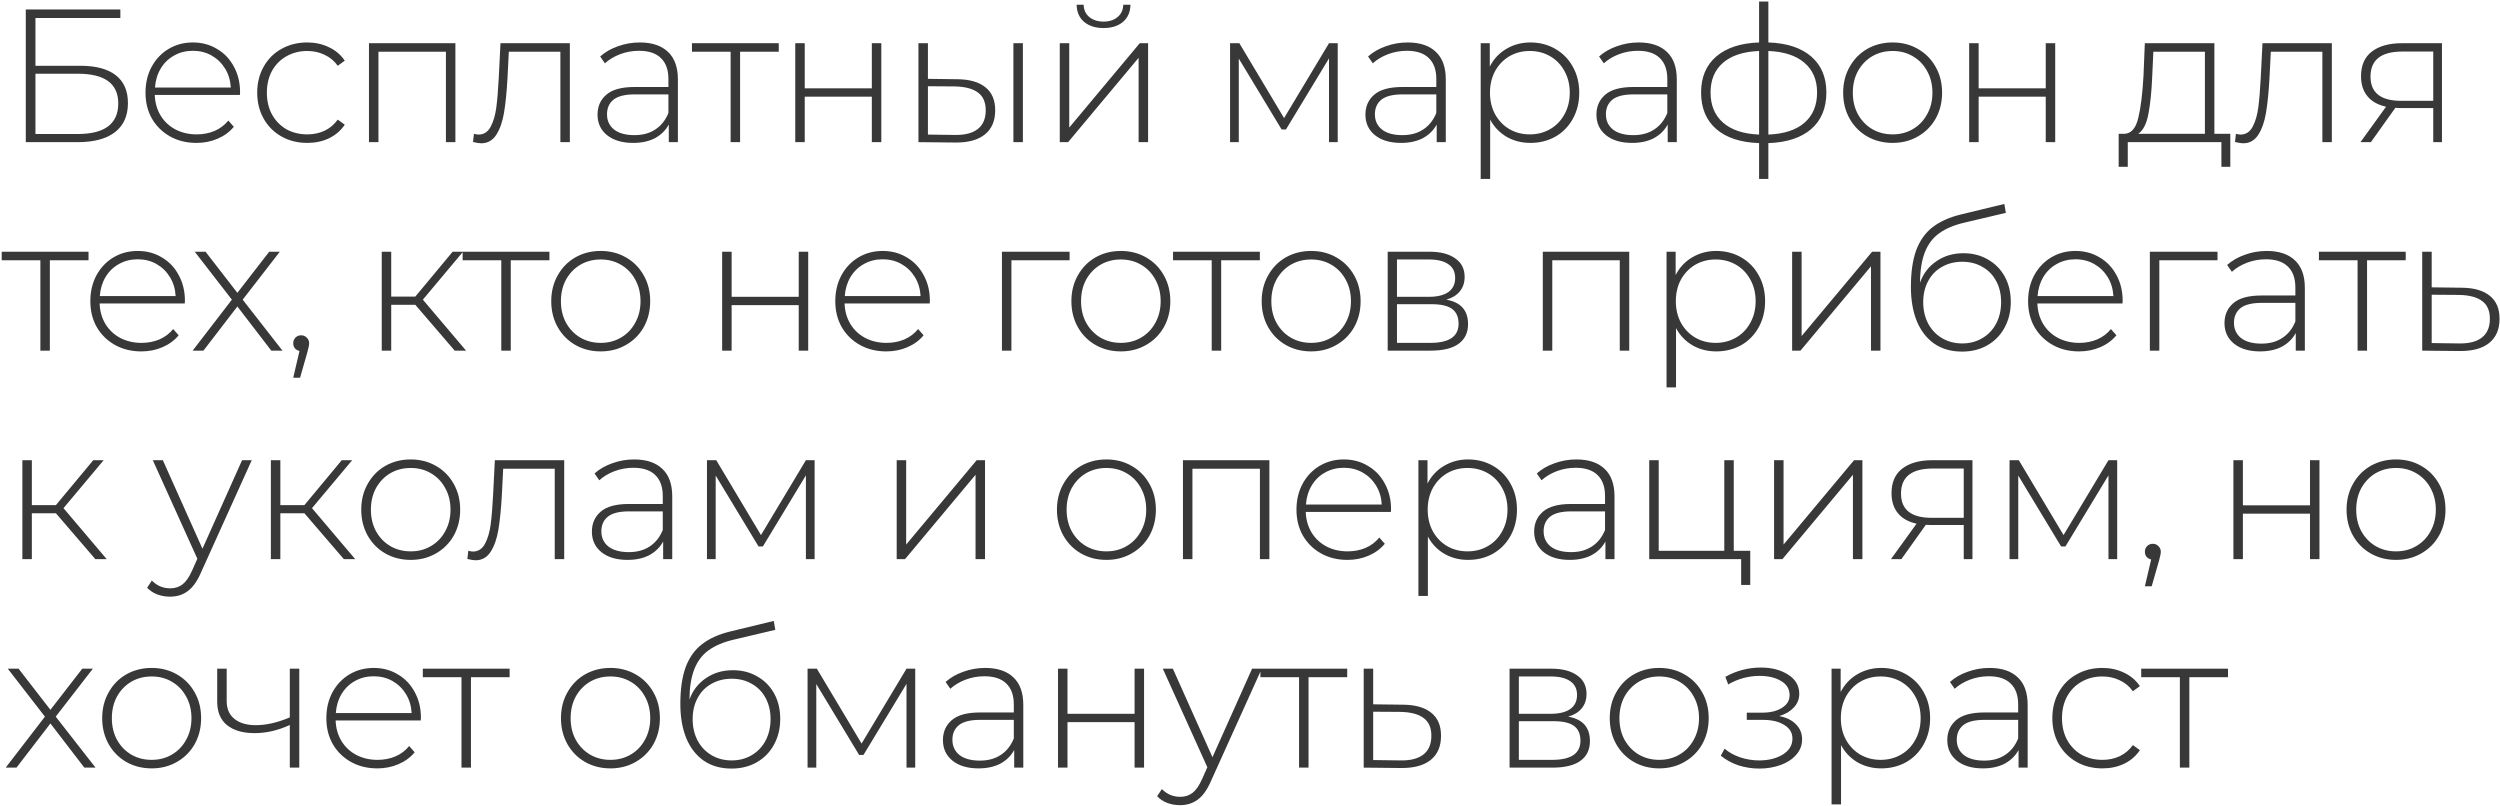 <?xml version="1.0" encoding="UTF-8"?> <svg xmlns="http://www.w3.org/2000/svg" width="1319" height="425" viewBox="0 0 1319 425" fill="none"> <path d="M13.6 5H63.5V9.5H18.7V34.7H42.4C50.6 34.7 56.833 36.367 61.1 39.7C65.367 43.033 67.5 47.933 67.5 54.4C67.5 61.067 65.233 66.167 60.7 69.7C56.167 73.233 49.6 75 41 75H13.6V5ZM41.1 70.7C48.1 70.7 53.4 69.367 57 66.7C60.6 63.967 62.4 59.933 62.4 54.6C62.4 44.133 55.3 38.9 41.1 38.9H18.7V70.7H41.1ZM126.566 50.1H81.666C81.799 54.167 82.832 57.8 84.766 61C86.699 64.133 89.299 66.567 92.566 68.3C95.899 70.033 99.632 70.9 103.766 70.9C107.166 70.9 110.299 70.3 113.166 69.1C116.099 67.833 118.532 66 120.466 63.6L123.366 66.9C121.099 69.633 118.232 71.733 114.766 73.2C111.366 74.667 107.666 75.4 103.666 75.4C98.466 75.4 93.832 74.267 89.766 72C85.699 69.733 82.499 66.6 80.166 62.6C77.899 58.6 76.766 54.033 76.766 48.9C76.766 43.833 77.832 39.3 79.966 35.3C82.166 31.233 85.166 28.067 88.966 25.8C92.766 23.533 97.032 22.4 101.766 22.4C106.499 22.4 110.732 23.533 114.466 25.8C118.266 28 121.232 31.1 123.366 35.1C125.566 39.1 126.666 43.633 126.666 48.7L126.566 50.1ZM101.766 26.8C98.099 26.8 94.799 27.633 91.866 29.3C88.932 30.9 86.566 33.2 84.766 36.2C83.032 39.133 82.032 42.467 81.766 46.2H121.766C121.566 42.467 120.566 39.133 118.766 36.2C116.966 33.267 114.599 30.967 111.666 29.3C108.732 27.633 105.432 26.8 101.766 26.8ZM162.103 75.4C157.036 75.4 152.503 74.267 148.503 72C144.503 69.733 141.37 66.6 139.103 62.6C136.836 58.533 135.703 53.967 135.703 48.9C135.703 43.767 136.836 39.2 139.103 35.2C141.37 31.133 144.503 28 148.503 25.8C152.503 23.533 157.036 22.4 162.103 22.4C166.303 22.4 170.103 23.233 173.503 24.9C176.97 26.5 179.77 28.867 181.903 32L178.203 34.7C176.336 32.1 174.003 30.167 171.203 28.9C168.47 27.567 165.436 26.9 162.103 26.9C158.036 26.9 154.37 27.833 151.103 29.7C147.903 31.5 145.37 34.067 143.503 37.4C141.703 40.733 140.803 44.567 140.803 48.9C140.803 53.233 141.703 57.067 143.503 60.4C145.37 63.733 147.903 66.333 151.103 68.2C154.37 70 158.036 70.9 162.103 70.9C165.436 70.9 168.47 70.267 171.203 69C174.003 67.667 176.336 65.7 178.203 63.1L181.903 65.8C179.77 68.933 176.97 71.333 173.503 73C170.103 74.6 166.303 75.4 162.103 75.4ZM240.267 22.8V75H235.267V27.3H199.667V75H194.667V22.8H240.267ZM300.655 22.8V75H295.655V27.3H268.455L267.755 41.2C267.355 48.4 266.755 54.433 265.955 59.3C265.155 64.167 263.788 68.1 261.855 71.1C259.921 74.1 257.255 75.6 253.855 75.6C252.855 75.6 251.421 75.367 249.555 74.9L250.055 70.6C251.121 70.867 251.921 71 252.455 71C255.255 71 257.388 69.633 258.855 66.9C260.321 64.167 261.321 60.767 261.855 56.7C262.388 52.633 262.821 47.333 263.155 40.8L264.055 22.8H300.655ZM337.557 22.4C344.024 22.4 348.99 24.067 352.457 27.4C355.924 30.667 357.657 35.5 357.657 41.9V75H352.857V65.7C351.19 68.767 348.757 71.167 345.557 72.9C342.357 74.567 338.524 75.4 334.057 75.4C328.257 75.4 323.657 74.033 320.257 71.3C316.924 68.567 315.257 64.967 315.257 60.5C315.257 56.167 316.79 52.667 319.857 50C322.99 47.267 327.957 45.9 334.757 45.9H352.657V41.7C352.657 36.833 351.324 33.133 348.657 30.6C346.057 28.067 342.224 26.8 337.157 26.8C333.69 26.8 330.357 27.4 327.157 28.6C324.024 29.8 321.357 31.4 319.157 33.4L316.657 29.8C319.257 27.467 322.39 25.667 326.057 24.4C329.724 23.067 333.557 22.4 337.557 22.4ZM334.757 71.3C339.09 71.3 342.757 70.3 345.757 68.3C348.824 66.3 351.124 63.4 352.657 59.6V49.8H334.857C329.724 49.8 325.99 50.733 323.657 52.6C321.39 54.467 320.257 57.033 320.257 60.3C320.257 63.7 321.524 66.4 324.057 68.4C326.59 70.333 330.157 71.3 334.757 71.3ZM410.872 27.3H390.472V75H385.472V27.3H365.072V22.8H410.872V27.3ZM419.577 22.8H424.577V46.6H459.977V22.8H464.977V75H459.977V51H424.577V75H419.577V22.8ZM505.17 41.8C511.636 41.867 516.57 43.3 519.97 46.1C523.37 48.833 525.07 52.867 525.07 58.2C525.07 63.733 523.27 67.967 519.67 70.9C516.07 73.833 510.87 75.267 504.07 75.2L484.57 75V22.8H489.57V41.6L505.17 41.8ZM534.67 22.8H539.67V75H534.67V22.8ZM503.87 71.2C509.203 71.267 513.236 70.2 515.97 68C518.703 65.8 520.07 62.533 520.07 58.2C520.07 54 518.736 50.9 516.07 48.9C513.403 46.833 509.336 45.733 503.87 45.6L489.57 45.5V71L503.87 71.2ZM559.132 22.8H564.132V67.3L601.332 22.8H605.732V75H600.732V30.5L563.532 75H559.132V22.8ZM582.232 14.8C578.032 14.8 574.632 13.733 572.032 11.6C569.432 9.4 568.099 6.367 568.032 2.5H571.732C571.799 5.233 572.799 7.4 574.732 9C576.732 10.6 579.232 11.4 582.232 11.4C585.232 11.4 587.699 10.6 589.632 9C591.565 7.4 592.565 5.233 592.632 2.5H596.432C596.365 6.367 595.032 9.4 592.432 11.6C589.832 13.733 586.432 14.8 582.232 14.8ZM705.78 22.8V75H701.18V30.8L678.48 68.3H676.18L653.58 30.9V75H648.98V22.8H653.88L677.48 62.3L701.18 22.8H705.78ZM742.698 22.4C749.164 22.4 754.131 24.067 757.598 27.4C761.064 30.667 762.798 35.5 762.798 41.9V75H757.998V65.7C756.331 68.767 753.898 71.167 750.698 72.9C747.498 74.567 743.664 75.4 739.198 75.4C733.398 75.4 728.798 74.033 725.398 71.3C722.064 68.567 720.398 64.967 720.398 60.5C720.398 56.167 721.931 52.667 724.998 50C728.131 47.267 733.098 45.9 739.898 45.9H757.798V41.7C757.798 36.833 756.464 33.133 753.798 30.6C751.198 28.067 747.364 26.8 742.298 26.8C738.831 26.8 735.498 27.4 732.298 28.6C729.164 29.8 726.498 31.4 724.298 33.4L721.798 29.8C724.398 27.467 727.531 25.667 731.198 24.4C734.864 23.067 738.698 22.4 742.698 22.4ZM739.898 71.3C744.231 71.3 747.898 70.3 750.898 68.3C753.964 66.3 756.264 63.4 757.798 59.6V49.8H739.998C734.864 49.8 731.131 50.733 728.798 52.6C726.531 54.467 725.398 57.033 725.398 60.3C725.398 63.7 726.664 66.4 729.198 68.4C731.731 70.333 735.298 71.3 739.898 71.3ZM807.413 22.4C812.279 22.4 816.679 23.533 820.613 25.8C824.546 28.067 827.613 31.2 829.813 35.2C832.079 39.2 833.213 43.767 833.213 48.9C833.213 54.033 832.079 58.633 829.813 62.7C827.613 66.7 824.546 69.833 820.613 72.1C816.679 74.3 812.279 75.4 807.413 75.4C802.813 75.4 798.646 74.333 794.913 72.2C791.179 70 788.279 66.967 786.213 63.1V94.4H781.213V22.8H786.013V35.1C788.079 31.1 790.979 28 794.713 25.8C798.513 23.533 802.746 22.4 807.413 22.4ZM807.113 70.9C811.113 70.9 814.713 69.967 817.913 68.1C821.113 66.233 823.613 63.633 825.412 60.3C827.279 56.967 828.213 53.167 828.213 48.9C828.213 44.633 827.279 40.833 825.412 37.5C823.613 34.167 821.113 31.567 817.913 29.7C814.713 27.833 811.113 26.9 807.113 26.9C803.113 26.9 799.513 27.833 796.313 29.7C793.179 31.567 790.679 34.167 788.813 37.5C787.013 40.833 786.113 44.633 786.113 48.9C786.113 53.167 787.013 56.967 788.813 60.3C790.679 63.633 793.179 66.233 796.313 68.1C799.513 69.967 803.113 70.9 807.113 70.9ZM864.577 22.4C871.043 22.4 876.01 24.067 879.477 27.4C882.943 30.667 884.677 35.5 884.677 41.9V75H879.877V65.7C878.21 68.767 875.777 71.167 872.577 72.9C869.377 74.567 865.543 75.4 861.077 75.4C855.277 75.4 850.677 74.033 847.277 71.3C843.943 68.567 842.277 64.967 842.277 60.5C842.277 56.167 843.81 52.667 846.877 50C850.01 47.267 854.977 45.9 861.777 45.9H879.677V41.7C879.677 36.833 878.343 33.133 875.677 30.6C873.077 28.067 869.243 26.8 864.177 26.8C860.71 26.8 857.377 27.4 854.177 28.6C851.043 29.8 848.377 31.4 846.177 33.4L843.677 29.8C846.277 27.467 849.41 25.667 853.077 24.4C856.743 23.067 860.577 22.4 864.577 22.4ZM861.777 71.3C866.11 71.3 869.777 70.3 872.777 68.3C875.843 66.3 878.143 63.4 879.677 59.6V49.8H861.877C856.743 49.8 853.01 50.733 850.677 52.6C848.41 54.467 847.277 57.033 847.277 60.3C847.277 63.7 848.543 66.4 851.077 68.4C853.61 70.333 857.177 71.3 861.777 71.3ZM963.591 48.8C963.591 57 960.925 63.433 955.591 68.1C950.258 72.7 942.725 75.167 932.991 75.5V94.4H928.091V75.5C918.358 75.167 910.825 72.7 905.491 68.1C900.158 63.433 897.491 57 897.491 48.8C897.491 40.733 900.158 34.4 905.491 29.8C910.891 25.2 918.425 22.733 928.091 22.4V0.8H932.991V22.4C942.725 22.733 950.258 25.2 955.591 29.8C960.925 34.4 963.591 40.733 963.591 48.8ZM902.491 48.8C902.491 55.533 904.691 60.833 909.091 64.7C913.491 68.567 919.825 70.667 928.091 71V26.9C919.825 27.233 913.491 29.3 909.091 33.1C904.691 36.9 902.491 42.133 902.491 48.8ZM932.991 71C941.258 70.667 947.591 68.6 951.991 64.8C956.458 60.933 958.691 55.6 958.691 48.8C958.691 42.133 956.458 36.9 951.991 33.1C947.591 29.3 941.258 27.233 932.991 26.9V71ZM998.549 75.4C993.616 75.4 989.149 74.267 985.149 72C981.216 69.733 978.116 66.6 975.849 62.6C973.583 58.533 972.449 53.967 972.449 48.9C972.449 43.833 973.583 39.3 975.849 35.3C978.116 31.233 981.216 28.067 985.149 25.8C989.149 23.533 993.616 22.4 998.549 22.4C1003.48 22.4 1007.92 23.533 1011.85 25.8C1015.85 28.067 1018.98 31.233 1021.25 35.3C1023.52 39.3 1024.65 43.833 1024.65 48.9C1024.65 53.967 1023.52 58.533 1021.25 62.6C1018.98 66.6 1015.85 69.733 1011.85 72C1007.92 74.267 1003.48 75.4 998.549 75.4ZM998.549 70.9C1002.55 70.9 1006.12 69.967 1009.25 68.1C1012.45 66.233 1014.95 63.633 1016.75 60.3C1018.62 56.967 1019.55 53.167 1019.55 48.9C1019.55 44.633 1018.62 40.833 1016.75 37.5C1014.95 34.167 1012.45 31.567 1009.25 29.7C1006.12 27.833 1002.55 26.9 998.549 26.9C994.549 26.9 990.949 27.833 987.749 29.7C984.616 31.567 982.116 34.167 980.249 37.5C978.449 40.833 977.549 44.633 977.549 48.9C977.549 53.167 978.449 56.967 980.249 60.3C982.116 63.633 984.616 66.233 987.749 68.1C990.949 69.967 994.549 70.9 998.549 70.9ZM1038.93 22.8H1043.93V46.6H1079.33V22.8H1084.33V75H1079.33V51H1043.93V75H1038.93V22.8ZM1176.71 70.6V88H1172.01V75H1122.61V88H1117.81V70.6H1120.91C1124.44 70.4 1126.84 67.667 1128.11 62.4C1129.44 57.067 1130.38 49.6 1130.91 40L1131.61 22.8H1168.31V70.6H1176.71ZM1135.51 40.3C1135.18 48.233 1134.51 54.833 1133.51 60.1C1132.51 65.367 1130.71 68.867 1128.11 70.6H1163.31V27.3H1136.11L1135.51 40.3ZM1230.28 22.8V75H1225.28V27.3H1198.08L1197.38 41.2C1196.98 48.4 1196.38 54.433 1195.58 59.3C1194.78 64.167 1193.41 68.1 1191.48 71.1C1189.54 74.1 1186.88 75.6 1183.48 75.6C1182.48 75.6 1181.04 75.367 1179.18 74.9L1179.68 70.6C1180.74 70.867 1181.54 71 1182.08 71C1184.88 71 1187.01 69.633 1188.48 66.9C1189.94 64.167 1190.94 60.767 1191.48 56.7C1192.01 52.633 1192.44 47.333 1192.78 40.8L1193.68 22.8H1230.28ZM1288.38 22.8V75H1283.78V57H1266.38C1265.18 57 1264.31 56.967 1263.78 56.9L1250.88 75H1245.38L1258.88 56.3C1254.61 55.367 1251.34 53.533 1249.08 50.8C1246.81 48.067 1245.68 44.533 1245.68 40.2C1245.68 34.467 1247.58 30.133 1251.38 27.2C1255.24 24.267 1260.51 22.8 1267.18 22.8H1288.38ZM1250.68 40.4C1250.68 48.933 1256.08 53.2 1266.88 53.2H1283.78V27.2H1267.48C1256.28 27.2 1250.68 31.6 1250.68 40.4ZM46.7 137.3H26.3V185H21.3V137.3H0.9V132.8H46.7V137.3ZM97.464 160.1H52.564C52.697 164.167 53.731 167.8 55.664 171C57.597 174.133 60.197 176.567 63.464 178.3C66.797 180.033 70.531 180.9 74.664 180.9C78.064 180.9 81.197 180.3 84.064 179.1C86.997 177.833 89.431 176 91.364 173.6L94.264 176.9C91.997 179.633 89.131 181.733 85.664 183.2C82.264 184.667 78.564 185.4 74.564 185.4C69.364 185.4 64.731 184.267 60.664 182C56.597 179.733 53.397 176.6 51.064 172.6C48.797 168.6 47.664 164.033 47.664 158.9C47.664 153.833 48.731 149.3 50.864 145.3C53.064 141.233 56.064 138.067 59.864 135.8C63.664 133.533 67.931 132.4 72.664 132.4C77.397 132.4 81.631 133.533 85.364 135.8C89.164 138 92.131 141.1 94.264 145.1C96.464 149.1 97.564 153.633 97.564 158.7L97.464 160.1ZM72.664 136.8C68.997 136.8 65.697 137.633 62.764 139.3C59.831 140.9 57.464 143.2 55.664 146.2C53.931 149.133 52.931 152.467 52.664 156.2H92.664C92.464 152.467 91.464 149.133 89.664 146.2C87.864 143.267 85.497 140.967 82.564 139.3C79.631 137.633 76.331 136.8 72.664 136.8ZM143.137 185L125.237 161.7L107.337 185H101.637L122.337 158.1L102.737 132.8H108.437L125.237 154.5L142.037 132.8H147.637L128.037 158.1L149.037 185H143.137ZM158.906 176.9C160.106 176.9 161.106 177.333 161.906 178.2C162.706 179 163.106 179.967 163.106 181.1C163.106 181.767 163.006 182.467 162.806 183.2C162.673 183.933 162.473 184.767 162.206 185.7L158.306 199.3H154.706L158.006 185.2C157.006 184.933 156.206 184.467 155.606 183.8C155.006 183.067 154.706 182.167 154.706 181.1C154.706 179.9 155.106 178.9 155.906 178.1C156.706 177.3 157.706 176.9 158.906 176.9ZM219.109 160.8H206.409V185H201.409V132.8H206.409V156.5H219.109L238.809 132.8H244.309L223.109 158.1L245.909 185H239.909L219.109 160.8ZM289.876 137.3H269.476V185H264.476V137.3H244.076V132.8H289.876V137.3ZM316.94 185.4C312.007 185.4 307.54 184.267 303.54 182C299.607 179.733 296.507 176.6 294.24 172.6C291.973 168.533 290.84 163.967 290.84 158.9C290.84 153.833 291.973 149.3 294.24 145.3C296.507 141.233 299.607 138.067 303.54 135.8C307.54 133.533 312.007 132.4 316.94 132.4C321.873 132.4 326.307 133.533 330.24 135.8C334.24 138.067 337.373 141.233 339.64 145.3C341.907 149.3 343.04 153.833 343.04 158.9C343.04 163.967 341.907 168.533 339.64 172.6C337.373 176.6 334.24 179.733 330.24 182C326.307 184.267 321.873 185.4 316.94 185.4ZM316.94 180.9C320.94 180.9 324.507 179.967 327.64 178.1C330.84 176.233 333.34 173.633 335.14 170.3C337.007 166.967 337.94 163.167 337.94 158.9C337.94 154.633 337.007 150.833 335.14 147.5C333.34 144.167 330.84 141.567 327.64 139.7C324.507 137.833 320.94 136.9 316.94 136.9C312.94 136.9 309.34 137.833 306.14 139.7C303.007 141.567 300.507 144.167 298.64 147.5C296.84 150.833 295.94 154.633 295.94 158.9C295.94 163.167 296.84 166.967 298.64 170.3C300.507 173.633 303.007 176.233 306.14 178.1C309.34 179.967 312.94 180.9 316.94 180.9ZM381.007 132.8H386.007V156.6H421.407V132.8H426.407V185H421.407V161H386.007V185H381.007V132.8ZM490.499 160.1H445.599C445.733 164.167 446.766 167.8 448.699 171C450.633 174.133 453.233 176.567 456.499 178.3C459.833 180.033 463.566 180.9 467.699 180.9C471.099 180.9 474.233 180.3 477.099 179.1C480.033 177.833 482.466 176 484.399 173.6L487.299 176.9C485.033 179.633 482.166 181.733 478.699 183.2C475.299 184.667 471.599 185.4 467.599 185.4C462.399 185.4 457.766 184.267 453.699 182C449.633 179.733 446.433 176.6 444.099 172.6C441.833 168.6 440.699 164.033 440.699 158.9C440.699 153.833 441.766 149.3 443.899 145.3C446.099 141.233 449.099 138.067 452.899 135.8C456.699 133.533 460.966 132.4 465.699 132.4C470.433 132.4 474.666 133.533 478.399 135.8C482.199 138 485.166 141.1 487.299 145.1C489.499 149.1 490.599 153.633 490.599 158.7L490.499 160.1ZM465.699 136.8C462.033 136.8 458.733 137.633 455.799 139.3C452.866 140.9 450.499 143.2 448.699 146.2C446.966 149.133 445.966 152.467 445.699 156.2H485.699C485.499 152.467 484.499 149.133 482.699 146.2C480.899 143.267 478.533 140.967 475.599 139.3C472.666 137.633 469.366 136.8 465.699 136.8ZM564.32 137.3H533.62V185H528.62V132.8H564.32V137.3ZM591.366 185.4C586.432 185.4 581.966 184.267 577.966 182C574.032 179.733 570.932 176.6 568.666 172.6C566.399 168.533 565.266 163.967 565.266 158.9C565.266 153.833 566.399 149.3 568.666 145.3C570.932 141.233 574.032 138.067 577.966 135.8C581.966 133.533 586.432 132.4 591.366 132.4C596.299 132.4 600.732 133.533 604.666 135.8C608.666 138.067 611.799 141.233 614.066 145.3C616.332 149.3 617.466 153.833 617.466 158.9C617.466 163.967 616.332 168.533 614.066 172.6C611.799 176.6 608.666 179.733 604.666 182C600.732 184.267 596.299 185.4 591.366 185.4ZM591.366 180.9C595.366 180.9 598.932 179.967 602.066 178.1C605.266 176.233 607.766 173.633 609.566 170.3C611.432 166.967 612.366 163.167 612.366 158.9C612.366 154.633 611.432 150.833 609.566 147.5C607.766 144.167 605.266 141.567 602.066 139.7C598.932 137.833 595.366 136.9 591.366 136.9C587.366 136.9 583.766 137.833 580.566 139.7C577.432 141.567 574.932 144.167 573.066 147.5C571.266 150.833 570.366 154.633 570.366 158.9C570.366 163.167 571.266 166.967 573.066 170.3C574.932 173.633 577.432 176.233 580.566 178.1C583.766 179.967 587.366 180.9 591.366 180.9ZM664.696 137.3H644.296V185H639.296V137.3H618.896V132.8H664.696V137.3ZM691.76 185.4C686.827 185.4 682.36 184.267 678.36 182C674.427 179.733 671.327 176.6 669.06 172.6C666.793 168.533 665.66 163.967 665.66 158.9C665.66 153.833 666.793 149.3 669.06 145.3C671.327 141.233 674.427 138.067 678.36 135.8C682.36 133.533 686.827 132.4 691.76 132.4C696.693 132.4 701.127 133.533 705.06 135.8C709.06 138.067 712.193 141.233 714.46 145.3C716.727 149.3 717.86 153.833 717.86 158.9C717.86 163.967 716.727 168.533 714.46 172.6C712.193 176.6 709.06 179.733 705.06 182C701.127 184.267 696.693 185.4 691.76 185.4ZM691.76 180.9C695.76 180.9 699.327 179.967 702.46 178.1C705.66 176.233 708.16 173.633 709.96 170.3C711.827 166.967 712.76 163.167 712.76 158.9C712.76 154.633 711.827 150.833 709.96 147.5C708.16 144.167 705.66 141.567 702.46 139.7C699.327 137.833 695.76 136.9 691.76 136.9C687.76 136.9 684.16 137.833 680.96 139.7C677.827 141.567 675.327 144.167 673.46 147.5C671.66 150.833 670.76 154.633 670.76 158.9C670.76 163.167 671.66 166.967 673.46 170.3C675.327 173.633 677.827 176.233 680.96 178.1C684.16 179.967 687.76 180.9 691.76 180.9ZM763.044 158.1C770.71 159.433 774.544 163.733 774.544 171C774.544 175.533 772.877 179 769.544 181.4C766.277 183.8 761.344 185 754.744 185H732.144V132.8H754.144C759.944 132.8 764.477 133.967 767.744 136.3C771.077 138.567 772.744 141.833 772.744 146.1C772.744 149.167 771.877 151.733 770.144 153.8C768.477 155.8 766.11 157.233 763.044 158.1ZM737.044 156.6H753.844C758.31 156.6 761.744 155.767 764.144 154.1C766.544 152.367 767.744 149.9 767.744 146.7C767.744 143.433 766.544 141 764.144 139.4C761.81 137.733 758.377 136.9 753.844 136.9H737.044V156.6ZM754.644 180.9C764.577 180.9 769.544 177.533 769.544 170.8C769.544 167.267 768.41 164.667 766.144 163C763.877 161.333 760.31 160.5 755.444 160.5H737.044V180.9H754.644ZM859.584 132.8V185H854.584V137.3H818.984V185H813.984V132.8H859.584ZM905.471 132.4C910.338 132.4 914.738 133.533 918.671 135.8C922.604 138.067 925.671 141.2 927.871 145.2C930.138 149.2 931.271 153.767 931.271 158.9C931.271 164.033 930.138 168.633 927.871 172.7C925.671 176.7 922.604 179.833 918.671 182.1C914.738 184.3 910.338 185.4 905.471 185.4C900.871 185.4 896.704 184.333 892.971 182.2C889.238 180 886.338 176.967 884.271 173.1V204.4H879.271V132.8H884.071V145.1C886.138 141.1 889.038 138 892.771 135.8C896.571 133.533 900.804 132.4 905.471 132.4ZM905.171 180.9C909.171 180.9 912.771 179.967 915.971 178.1C919.171 176.233 921.671 173.633 923.471 170.3C925.338 166.967 926.271 163.167 926.271 158.9C926.271 154.633 925.338 150.833 923.471 147.5C921.671 144.167 919.171 141.567 915.971 139.7C912.771 137.833 909.171 136.9 905.171 136.9C901.171 136.9 897.571 137.833 894.371 139.7C891.238 141.567 888.738 144.167 886.871 147.5C885.071 150.833 884.171 154.633 884.171 158.9C884.171 163.167 885.071 166.967 886.871 170.3C888.738 173.633 891.238 176.233 894.371 178.1C897.571 179.967 901.171 180.9 905.171 180.9ZM945.53 132.8H950.53V177.3L987.73 132.8H992.13V185H987.13V140.5L949.93 185H945.53V132.8ZM1035.89 133.6C1040.76 133.6 1045.06 134.7 1048.79 136.9C1052.59 139.033 1055.56 142.033 1057.69 145.9C1059.83 149.767 1060.89 154.233 1060.89 159.3C1060.89 164.367 1059.79 168.9 1057.59 172.9C1055.46 176.833 1052.43 179.933 1048.49 182.2C1044.63 184.4 1040.19 185.5 1035.19 185.5C1029.46 185.5 1024.56 184.1 1020.49 181.3C1016.49 178.5 1013.43 174.533 1011.29 169.4C1009.23 164.267 1008.19 158.267 1008.19 151.4C1008.19 143.6 1009.13 137.133 1010.99 132C1012.93 126.867 1015.79 122.833 1019.59 119.9C1023.46 116.9 1028.39 114.667 1034.39 113.2L1057.49 107.6L1058.29 112.3L1036.29 117.5C1030.89 118.767 1026.49 120.633 1023.09 123.1C1019.76 125.5 1017.26 128.8 1015.59 133C1013.93 137.2 1013.06 142.567 1012.99 149.1C1014.73 144.3 1017.63 140.533 1021.69 137.8C1025.76 135 1030.49 133.6 1035.89 133.6ZM1035.29 181.2C1039.23 181.2 1042.76 180.267 1045.89 178.4C1049.03 176.533 1051.46 173.967 1053.19 170.7C1054.93 167.367 1055.79 163.6 1055.79 159.4C1055.79 155.2 1054.93 151.5 1053.19 148.3C1051.46 145.033 1049.03 142.533 1045.89 140.8C1042.83 139 1039.29 138.1 1035.29 138.1C1031.29 138.1 1027.73 139 1024.59 140.8C1021.46 142.533 1019.03 145.033 1017.29 148.3C1015.56 151.5 1014.69 155.2 1014.69 159.4C1014.69 163.6 1015.56 167.367 1017.29 170.7C1019.03 173.967 1021.46 176.533 1024.59 178.4C1027.73 180.267 1031.29 181.2 1035.29 181.2ZM1119.82 160.1H1074.92C1075.05 164.167 1076.09 167.8 1078.02 171C1079.95 174.133 1082.55 176.567 1085.82 178.3C1089.15 180.033 1092.89 180.9 1097.02 180.9C1100.42 180.9 1103.55 180.3 1106.42 179.1C1109.35 177.833 1111.79 176 1113.72 173.6L1116.62 176.9C1114.35 179.633 1111.49 181.733 1108.02 183.2C1104.62 184.667 1100.92 185.4 1096.92 185.4C1091.72 185.4 1087.09 184.267 1083.02 182C1078.95 179.733 1075.75 176.6 1073.42 172.6C1071.15 168.6 1070.02 164.033 1070.02 158.9C1070.02 153.833 1071.09 149.3 1073.22 145.3C1075.42 141.233 1078.42 138.067 1082.22 135.8C1086.02 133.533 1090.29 132.4 1095.02 132.4C1099.75 132.4 1103.99 133.533 1107.72 135.8C1111.52 138 1114.49 141.1 1116.62 145.1C1118.82 149.1 1119.92 153.633 1119.92 158.7L1119.82 160.1ZM1095.02 136.8C1091.35 136.8 1088.05 137.633 1085.12 139.3C1082.19 140.9 1079.82 143.2 1078.02 146.2C1076.29 149.133 1075.29 152.467 1075.02 156.2H1115.02C1114.82 152.467 1113.82 149.133 1112.02 146.2C1110.22 143.267 1107.85 140.967 1104.92 139.3C1101.99 137.633 1098.69 136.8 1095.02 136.8ZM1169.96 137.3H1139.26V185H1134.26V132.8H1169.96V137.3ZM1195.94 132.4C1202.41 132.4 1207.38 134.067 1210.84 137.4C1214.31 140.667 1216.04 145.5 1216.04 151.9V185H1211.24V175.7C1209.58 178.767 1207.14 181.167 1203.94 182.9C1200.74 184.567 1196.91 185.4 1192.44 185.4C1186.64 185.4 1182.04 184.033 1178.64 181.3C1175.31 178.567 1173.64 174.967 1173.64 170.5C1173.64 166.167 1175.18 162.667 1178.24 160C1181.38 157.267 1186.34 155.9 1193.14 155.9H1211.04V151.7C1211.04 146.833 1209.71 143.133 1207.04 140.6C1204.44 138.067 1200.61 136.8 1195.54 136.8C1192.08 136.8 1188.74 137.4 1185.54 138.6C1182.41 139.8 1179.74 141.4 1177.54 143.4L1175.04 139.8C1177.64 137.467 1180.78 135.667 1184.44 134.4C1188.11 133.067 1191.94 132.4 1195.94 132.4ZM1193.14 181.3C1197.48 181.3 1201.14 180.3 1204.14 178.3C1207.21 176.3 1209.51 173.4 1211.04 169.6V159.8H1193.24C1188.11 159.8 1184.38 160.733 1182.04 162.6C1179.78 164.467 1178.64 167.033 1178.64 170.3C1178.64 173.7 1179.91 176.4 1182.44 178.4C1184.98 180.333 1188.54 181.3 1193.14 181.3ZM1269.26 137.3H1248.86V185H1243.86V137.3H1223.46V132.8H1269.26V137.3ZM1298.86 151.8C1305.33 151.867 1310.26 153.3 1313.66 156.1C1317.06 158.833 1318.76 162.867 1318.76 168.2C1318.76 173.733 1316.96 177.967 1313.36 180.9C1309.76 183.833 1304.53 185.267 1297.66 185.2L1277.96 185V132.8H1282.96V151.6L1298.86 151.8ZM1297.56 181.2C1302.83 181.267 1306.83 180.2 1309.56 178C1312.3 175.8 1313.66 172.533 1313.66 168.2C1313.66 164 1312.33 160.9 1309.66 158.9C1307 156.833 1302.96 155.733 1297.56 155.6L1282.96 155.5V181L1297.56 181.2ZM29.5 270.8H16.8V295H11.8V242.8H16.8V266.5H29.5L49.2 242.8H54.7L33.5 268.1L56.3 295H50.3L29.5 270.8ZM132.82 242.8L106.02 302.1C104.02 306.7 101.686 309.967 99.019 311.9C96.419 313.833 93.32 314.8 89.719 314.8C87.32 314.8 85.053 314.4 82.919 313.6C80.853 312.8 79.086 311.633 77.62 310.1L80.12 306.3C82.786 309.033 86.019 310.4 89.82 310.4C92.353 310.4 94.519 309.7 96.32 308.3C98.12 306.9 99.786 304.5 101.32 301.1L104.12 294.8L80.62 242.8H85.919L106.82 289.5L127.72 242.8H132.82ZM160.609 270.8H147.909V295H142.909V242.8H147.909V266.5H160.609L180.309 242.8H185.809L164.609 268.1L187.409 295H181.409L160.609 270.8ZM216.69 295.4C211.757 295.4 207.29 294.267 203.29 292C199.357 289.733 196.257 286.6 193.99 282.6C191.723 278.533 190.59 273.967 190.59 268.9C190.59 263.833 191.723 259.3 193.99 255.3C196.257 251.233 199.357 248.067 203.29 245.8C207.29 243.533 211.757 242.4 216.69 242.4C221.623 242.4 226.057 243.533 229.99 245.8C233.99 248.067 237.123 251.233 239.39 255.3C241.657 259.3 242.79 263.833 242.79 268.9C242.79 273.967 241.657 278.533 239.39 282.6C237.123 286.6 233.99 289.733 229.99 292C226.057 294.267 221.623 295.4 216.69 295.4ZM216.69 290.9C220.69 290.9 224.257 289.967 227.39 288.1C230.59 286.233 233.09 283.633 234.89 280.3C236.757 276.967 237.69 273.167 237.69 268.9C237.69 264.633 236.757 260.833 234.89 257.5C233.09 254.167 230.59 251.567 227.39 249.7C224.257 247.833 220.69 246.9 216.69 246.9C212.69 246.9 209.09 247.833 205.89 249.7C202.757 251.567 200.257 254.167 198.39 257.5C196.59 260.833 195.69 264.633 195.69 268.9C195.69 273.167 196.59 276.967 198.39 280.3C200.257 283.633 202.757 286.233 205.89 288.1C209.09 289.967 212.69 290.9 216.69 290.9ZM297.678 242.8V295H292.678V247.3H265.478L264.778 261.2C264.378 268.4 263.778 274.433 262.978 279.3C262.178 284.167 260.811 288.1 258.878 291.1C256.945 294.1 254.278 295.6 250.878 295.6C249.878 295.6 248.445 295.367 246.578 294.9L247.078 290.6C248.145 290.867 248.945 291 249.478 291C252.278 291 254.411 289.633 255.878 286.9C257.345 284.167 258.345 280.767 258.878 276.7C259.411 272.633 259.845 267.333 260.178 260.8L261.078 242.8H297.678ZM334.58 242.4C341.047 242.4 346.014 244.067 349.48 247.4C352.947 250.667 354.68 255.5 354.68 261.9V295H349.88V285.7C348.214 288.767 345.78 291.167 342.58 292.9C339.38 294.567 335.547 295.4 331.08 295.4C325.28 295.4 320.68 294.033 317.28 291.3C313.947 288.567 312.28 284.967 312.28 280.5C312.28 276.167 313.814 272.667 316.88 270C320.014 267.267 324.98 265.9 331.78 265.9H349.68V261.7C349.68 256.833 348.347 253.133 345.68 250.6C343.08 248.067 339.247 246.8 334.18 246.8C330.714 246.8 327.38 247.4 324.18 248.6C321.047 249.8 318.38 251.4 316.18 253.4L313.68 249.8C316.28 247.467 319.414 245.667 323.08 244.4C326.747 243.067 330.58 242.4 334.58 242.4ZM331.78 291.3C336.114 291.3 339.78 290.3 342.78 288.3C345.847 286.3 348.147 283.4 349.68 279.6V269.8H331.88C326.747 269.8 323.014 270.733 320.68 272.6C318.414 274.467 317.28 277.033 317.28 280.3C317.28 283.7 318.547 286.4 321.08 288.4C323.614 290.333 327.18 291.3 331.78 291.3ZM429.795 242.8V295H425.195V250.8L402.495 288.3H400.195L377.595 250.9V295H372.995V242.8H377.895L401.495 282.3L425.195 242.8H429.795ZM473.097 242.8H478.097V287.3L515.297 242.8H519.697V295H514.697V250.5L477.497 295H473.097V242.8ZM583.745 295.4C578.811 295.4 574.345 294.267 570.345 292C566.411 289.733 563.311 286.6 561.045 282.6C558.778 278.533 557.645 273.967 557.645 268.9C557.645 263.833 558.778 259.3 561.045 255.3C563.311 251.233 566.411 248.067 570.345 245.8C574.345 243.533 578.811 242.4 583.745 242.4C588.678 242.4 593.111 243.533 597.045 245.8C601.045 248.067 604.178 251.233 606.445 255.3C608.711 259.3 609.845 263.833 609.845 268.9C609.845 273.967 608.711 278.533 606.445 282.6C604.178 286.6 601.045 289.733 597.045 292C593.111 294.267 588.678 295.4 583.745 295.4ZM583.745 290.9C587.745 290.9 591.311 289.967 594.445 288.1C597.645 286.233 600.145 283.633 601.945 280.3C603.811 276.967 604.745 273.167 604.745 268.9C604.745 264.633 603.811 260.833 601.945 257.5C600.145 254.167 597.645 251.567 594.445 249.7C591.311 247.833 587.745 246.9 583.745 246.9C579.745 246.9 576.145 247.833 572.945 249.7C569.811 251.567 567.311 254.167 565.445 257.5C563.645 260.833 562.745 264.633 562.745 268.9C562.745 273.167 563.645 276.967 565.445 280.3C567.311 283.633 569.811 286.233 572.945 288.1C576.145 289.967 579.745 290.9 583.745 290.9ZM669.728 242.8V295H664.728V247.3H629.128V295H624.128V242.8H669.728ZM733.816 270.1H688.916C689.049 274.167 690.082 277.8 692.016 281C693.949 284.133 696.549 286.567 699.816 288.3C703.149 290.033 706.882 290.9 711.016 290.9C714.416 290.9 717.549 290.3 720.416 289.1C723.349 287.833 725.782 286 727.716 283.6L730.616 286.9C728.349 289.633 725.482 291.733 722.016 293.2C718.616 294.667 714.916 295.4 710.916 295.4C705.716 295.4 701.082 294.267 697.016 292C692.949 289.733 689.749 286.6 687.416 282.6C685.149 278.6 684.016 274.033 684.016 268.9C684.016 263.833 685.082 259.3 687.216 255.3C689.416 251.233 692.416 248.067 696.216 245.8C700.016 243.533 704.282 242.4 709.016 242.4C713.749 242.4 717.982 243.533 721.716 245.8C725.516 248 728.482 251.1 730.616 255.1C732.816 259.1 733.916 263.633 733.916 268.7L733.816 270.1ZM709.016 246.8C705.349 246.8 702.049 247.633 699.116 249.3C696.182 250.9 693.816 253.2 692.016 256.2C690.282 259.133 689.282 262.467 689.016 266.2H729.016C728.816 262.467 727.816 259.133 726.016 256.2C724.216 253.267 721.849 250.967 718.916 249.3C715.982 247.633 712.682 246.8 709.016 246.8ZM774.553 242.4C779.42 242.4 783.82 243.533 787.753 245.8C791.686 248.067 794.753 251.2 796.953 255.2C799.22 259.2 800.353 263.767 800.353 268.9C800.353 274.033 799.22 278.633 796.953 282.7C794.753 286.7 791.686 289.833 787.753 292.1C783.82 294.3 779.42 295.4 774.553 295.4C769.953 295.4 765.786 294.333 762.053 292.2C758.32 290 755.42 286.967 753.353 283.1V314.4H748.353V242.8H753.153V255.1C755.22 251.1 758.12 248 761.853 245.8C765.653 243.533 769.886 242.4 774.553 242.4ZM774.253 290.9C778.253 290.9 781.853 289.967 785.053 288.1C788.253 286.233 790.753 283.633 792.553 280.3C794.42 276.967 795.353 273.167 795.353 268.9C795.353 264.633 794.42 260.833 792.553 257.5C790.753 254.167 788.253 251.567 785.053 249.7C781.853 247.833 778.253 246.9 774.253 246.9C770.253 246.9 766.653 247.833 763.453 249.7C760.32 251.567 757.82 254.167 755.953 257.5C754.153 260.833 753.253 264.633 753.253 268.9C753.253 273.167 754.153 276.967 755.953 280.3C757.82 283.633 760.32 286.233 763.453 288.1C766.653 289.967 770.253 290.9 774.253 290.9ZM831.717 242.4C838.184 242.4 843.151 244.067 846.617 247.4C850.084 250.667 851.817 255.5 851.817 261.9V295H847.017V285.7C845.351 288.767 842.917 291.167 839.717 292.9C836.517 294.567 832.684 295.4 828.217 295.4C822.417 295.4 817.817 294.033 814.417 291.3C811.084 288.567 809.417 284.967 809.417 280.5C809.417 276.167 810.951 272.667 814.017 270C817.151 267.267 822.117 265.9 828.917 265.9H846.817V261.7C846.817 256.833 845.484 253.133 842.817 250.6C840.217 248.067 836.384 246.8 831.317 246.8C827.851 246.8 824.517 247.4 821.317 248.6C818.184 249.8 815.517 251.4 813.317 253.4L810.817 249.8C813.417 247.467 816.551 245.667 820.217 244.4C823.884 243.067 827.717 242.4 831.717 242.4ZM828.917 291.3C833.251 291.3 836.917 290.3 839.917 288.3C842.984 286.3 845.284 283.4 846.817 279.6V269.8H829.017C823.884 269.8 820.151 270.733 817.817 272.6C815.551 274.467 814.417 277.033 814.417 280.3C814.417 283.7 815.684 286.4 818.217 288.4C820.751 290.333 824.317 291.3 828.917 291.3ZM923.432 290.6V308.6H918.632V295H870.132V242.8H875.132V290.6H909.732V242.8H914.732V290.6H923.432ZM936.003 242.8H941.003V287.3L978.203 242.8H982.603V295H977.603V250.5L940.403 295H936.003V242.8ZM1040.67 242.8V295H1036.07V277H1018.67C1017.47 277 1016.6 276.967 1016.07 276.9L1003.17 295H997.667L1011.17 276.3C1006.9 275.367 1003.63 273.533 1001.37 270.8C999.101 268.067 997.967 264.533 997.967 260.2C997.967 254.467 999.867 250.133 1003.67 247.2C1007.53 244.267 1012.8 242.8 1019.47 242.8H1040.67ZM1002.97 260.4C1002.97 268.933 1008.37 273.2 1019.17 273.2H1036.07V247.2H1019.77C1008.57 247.2 1002.97 251.6 1002.97 260.4ZM1117.03 242.8V295H1112.43V250.8L1089.73 288.3H1087.43L1064.83 250.9V295H1060.23V242.8H1065.13L1088.73 282.3L1112.43 242.8H1117.03ZM1135.84 286.9C1137.04 286.9 1138.04 287.333 1138.84 288.2C1139.64 289 1140.04 289.967 1140.04 291.1C1140.04 291.767 1139.94 292.467 1139.74 293.2C1139.61 293.933 1139.41 294.767 1139.14 295.7L1135.24 309.3H1131.64L1134.94 295.2C1133.94 294.933 1133.14 294.467 1132.54 293.8C1131.94 293.067 1131.64 292.167 1131.64 291.1C1131.64 289.9 1132.04 288.9 1132.84 288.1C1133.64 287.3 1134.64 286.9 1135.84 286.9ZM1178.35 242.8H1183.35V266.6H1218.75V242.8H1223.75V295H1218.75V271H1183.35V295H1178.35V242.8ZM1264.14 295.4C1259.21 295.4 1254.74 294.267 1250.74 292C1246.81 289.733 1243.71 286.6 1241.44 282.6C1239.17 278.533 1238.04 273.967 1238.04 268.9C1238.04 263.833 1239.17 259.3 1241.44 255.3C1243.71 251.233 1246.81 248.067 1250.74 245.8C1254.74 243.533 1259.21 242.4 1264.14 242.4C1269.07 242.4 1273.51 243.533 1277.44 245.8C1281.44 248.067 1284.57 251.233 1286.84 255.3C1289.11 259.3 1290.24 263.833 1290.24 268.9C1290.24 273.967 1289.11 278.533 1286.84 282.6C1284.57 286.6 1281.44 289.733 1277.44 292C1273.51 294.267 1269.07 295.4 1264.14 295.4ZM1264.14 290.9C1268.14 290.9 1271.71 289.967 1274.84 288.1C1278.04 286.233 1280.54 283.633 1282.34 280.3C1284.21 276.967 1285.14 273.167 1285.14 268.9C1285.14 264.633 1284.21 260.833 1282.34 257.5C1280.54 254.167 1278.04 251.567 1274.84 249.7C1271.71 247.833 1268.14 246.9 1264.14 246.9C1260.14 246.9 1256.54 247.833 1253.34 249.7C1250.21 251.567 1247.71 254.167 1245.84 257.5C1244.04 260.833 1243.14 264.633 1243.14 268.9C1243.14 273.167 1244.04 276.967 1245.84 280.3C1247.71 283.633 1250.21 286.233 1253.34 288.1C1256.54 289.967 1260.14 290.9 1264.14 290.9ZM44.5 405L26.6 381.7L8.7 405H3L23.7 378.1L4.1 352.8H9.8L26.6 374.5L43.4 352.8H49L29.4 378.1L50.4 405H44.5ZM80.014 405.4C75.081 405.4 70.614 404.267 66.614 402C62.681 399.733 59.581 396.6 57.314 392.6C55.047 388.533 53.914 383.967 53.914 378.9C53.914 373.833 55.047 369.3 57.314 365.3C59.581 361.233 62.681 358.067 66.614 355.8C70.614 353.533 75.081 352.4 80.014 352.4C84.947 352.4 89.381 353.533 93.314 355.8C97.314 358.067 100.447 361.233 102.714 365.3C104.981 369.3 106.114 373.833 106.114 378.9C106.114 383.967 104.981 388.533 102.714 392.6C100.447 396.6 97.314 399.733 93.314 402C89.381 404.267 84.947 405.4 80.014 405.4ZM80.014 400.9C84.014 400.9 87.581 399.967 90.714 398.1C93.914 396.233 96.414 393.633 98.214 390.3C100.081 386.967 101.014 383.167 101.014 378.9C101.014 374.633 100.081 370.833 98.214 367.5C96.414 364.167 93.914 361.567 90.714 359.7C87.581 357.833 84.014 356.9 80.014 356.9C76.014 356.9 72.414 357.833 69.214 359.7C66.081 361.567 63.581 364.167 61.714 367.5C59.914 370.833 59.014 374.633 59.014 378.9C59.014 383.167 59.914 386.967 61.714 390.3C63.581 393.633 66.081 396.233 69.214 398.1C72.414 399.967 76.014 400.9 80.014 400.9ZM157.898 352.8V405H152.898V382.5C146.698 385.367 140.498 386.8 134.298 386.8C128.164 386.8 123.331 385.4 119.798 382.6C116.331 379.8 114.598 375.667 114.598 370.2V352.8H119.598V369.9C119.598 373.967 120.964 377.1 123.698 379.3C126.431 381.5 130.198 382.6 134.998 382.6C140.464 382.6 146.431 381.233 152.898 378.5V352.8H157.898ZM221.98 380.1H177.08C177.213 384.167 178.246 387.8 180.18 391C182.113 394.133 184.713 396.567 187.98 398.3C191.313 400.033 195.046 400.9 199.18 400.9C202.58 400.9 205.713 400.3 208.58 399.1C211.513 397.833 213.946 396 215.88 393.6L218.78 396.9C216.513 399.633 213.646 401.733 210.18 403.2C206.78 404.667 203.08 405.4 199.08 405.4C193.88 405.4 189.246 404.267 185.18 402C181.113 399.733 177.913 396.6 175.58 392.6C173.313 388.6 172.18 384.033 172.18 378.9C172.18 373.833 173.246 369.3 175.38 365.3C177.58 361.233 180.58 358.067 184.38 355.8C188.18 353.533 192.446 352.4 197.18 352.4C201.913 352.4 206.146 353.533 209.88 355.8C213.68 358 216.646 361.1 218.78 365.1C220.98 369.1 222.08 373.633 222.08 378.7L221.98 380.1ZM197.18 356.8C193.513 356.8 190.213 357.633 187.28 359.3C184.346 360.9 181.98 363.2 180.18 366.2C178.446 369.133 177.446 372.467 177.18 376.2H217.18C216.98 372.467 215.98 369.133 214.18 366.2C212.38 363.267 210.013 360.967 207.08 359.3C204.146 357.633 200.846 356.8 197.18 356.8ZM268.876 357.3H248.476V405H243.476V357.3H223.076V352.8H268.876V357.3ZM322.065 405.4C317.132 405.4 312.665 404.267 308.665 402C304.732 399.733 301.632 396.6 299.365 392.6C297.098 388.533 295.965 383.967 295.965 378.9C295.965 373.833 297.098 369.3 299.365 365.3C301.632 361.233 304.732 358.067 308.665 355.8C312.665 353.533 317.132 352.4 322.065 352.4C326.998 352.4 331.432 353.533 335.365 355.8C339.365 358.067 342.498 361.233 344.765 365.3C347.032 369.3 348.165 373.833 348.165 378.9C348.165 383.967 347.032 388.533 344.765 392.6C342.498 396.6 339.365 399.733 335.365 402C331.432 404.267 326.998 405.4 322.065 405.4ZM322.065 400.9C326.065 400.9 329.632 399.967 332.765 398.1C335.965 396.233 338.465 393.633 340.265 390.3C342.132 386.967 343.065 383.167 343.065 378.9C343.065 374.633 342.132 370.833 340.265 367.5C338.465 364.167 335.965 361.567 332.765 359.7C329.632 357.833 326.065 356.9 322.065 356.9C318.065 356.9 314.465 357.833 311.265 359.7C308.132 361.567 305.632 364.167 303.765 367.5C301.965 370.833 301.065 374.633 301.065 378.9C301.065 383.167 301.965 386.967 303.765 390.3C305.632 393.633 308.132 396.233 311.265 398.1C314.465 399.967 318.065 400.9 322.065 400.9ZM386.648 353.6C391.515 353.6 395.815 354.7 399.548 356.9C403.348 359.033 406.315 362.033 408.448 365.9C410.582 369.767 411.648 374.233 411.648 379.3C411.648 384.367 410.548 388.9 408.348 392.9C406.215 396.833 403.182 399.933 399.248 402.2C395.382 404.4 390.948 405.5 385.948 405.5C380.215 405.5 375.315 404.1 371.248 401.3C367.248 398.5 364.182 394.533 362.048 389.4C359.982 384.267 358.948 378.267 358.948 371.4C358.948 363.6 359.882 357.133 361.748 352C363.682 346.867 366.548 342.833 370.348 339.9C374.215 336.9 379.148 334.667 385.148 333.2L408.248 327.6L409.048 332.3L387.048 337.5C381.648 338.767 377.248 340.633 373.848 343.1C370.515 345.5 368.015 348.8 366.348 353C364.682 357.2 363.815 362.567 363.748 369.1C365.482 364.3 368.382 360.533 372.448 357.8C376.515 355 381.248 353.6 386.648 353.6ZM386.048 401.2C389.982 401.2 393.515 400.267 396.648 398.4C399.782 396.533 402.215 393.967 403.948 390.7C405.682 387.367 406.548 383.6 406.548 379.4C406.548 375.2 405.682 371.5 403.948 368.3C402.215 365.033 399.782 362.533 396.648 360.8C393.582 359 390.048 358.1 386.048 358.1C382.048 358.1 378.482 359 375.348 360.8C372.215 362.533 369.782 365.033 368.048 368.3C366.315 371.5 365.448 375.2 365.448 379.4C365.448 383.6 366.315 387.367 368.048 390.7C369.782 393.967 372.215 396.533 375.348 398.4C378.482 400.267 382.048 401.2 386.048 401.2ZM482.873 352.8V405H478.273V360.8L455.573 398.3H453.273L430.673 360.9V405H426.073V352.8H430.973L454.573 392.3L478.273 352.8H482.873ZM519.791 352.4C526.258 352.4 531.225 354.067 534.691 357.4C538.158 360.667 539.891 365.5 539.891 371.9V405H535.091V395.7C533.425 398.767 530.991 401.167 527.791 402.9C524.591 404.567 520.758 405.4 516.291 405.4C510.491 405.4 505.891 404.033 502.491 401.3C499.158 398.567 497.491 394.967 497.491 390.5C497.491 386.167 499.025 382.667 502.091 380C505.225 377.267 510.191 375.9 516.991 375.9H534.891V371.7C534.891 366.833 533.558 363.133 530.891 360.6C528.291 358.067 524.458 356.8 519.391 356.8C515.925 356.8 512.591 357.4 509.391 358.6C506.258 359.8 503.591 361.4 501.391 363.4L498.891 359.8C501.491 357.467 504.625 355.667 508.291 354.4C511.958 353.067 515.791 352.4 519.791 352.4ZM516.991 401.3C521.325 401.3 524.991 400.3 527.991 398.3C531.058 396.3 533.358 393.4 534.891 389.6V379.8H517.091C511.958 379.8 508.225 380.733 505.891 382.6C503.625 384.467 502.491 387.033 502.491 390.3C502.491 393.7 503.758 396.4 506.291 398.4C508.825 400.333 512.391 401.3 516.991 401.3ZM558.206 352.8H563.206V376.6H598.606V352.8H603.606V405H598.606V381H563.206V405H558.206V352.8ZM665.698 352.8L638.898 412.1C636.898 416.7 634.565 419.967 631.898 421.9C629.298 423.833 626.198 424.8 622.598 424.8C620.198 424.8 617.932 424.4 615.798 423.6C613.732 422.8 611.965 421.633 610.498 420.1L612.998 416.3C615.665 419.033 618.898 420.4 622.698 420.4C625.232 420.4 627.398 419.7 629.198 418.3C630.998 416.9 632.665 414.5 634.198 411.1L636.998 404.8L613.498 352.8H618.798L639.698 399.5L660.598 352.8H665.698ZM710.786 357.3H690.386V405H685.386V357.3H664.986V352.8H710.786V357.3ZM740.391 371.8C746.858 371.867 751.791 373.3 755.191 376.1C758.591 378.833 760.291 382.867 760.291 388.2C760.291 393.733 758.491 397.967 754.891 400.9C751.291 403.833 746.058 405.267 739.191 405.2L719.491 405V352.8H724.491V371.6L740.391 371.8ZM739.091 401.2C744.358 401.267 748.358 400.2 751.091 398C753.825 395.8 755.191 392.533 755.191 388.2C755.191 384 753.858 380.9 751.191 378.9C748.525 376.833 744.491 375.733 739.091 375.6L724.491 375.5V401L739.091 401.2ZM827.348 378.1C835.015 379.433 838.848 383.733 838.848 391C838.848 395.533 837.182 399 833.848 401.4C830.582 403.8 825.648 405 819.048 405H796.448V352.8H818.448C824.248 352.8 828.782 353.967 832.048 356.3C835.382 358.567 837.048 361.833 837.048 366.1C837.048 369.167 836.182 371.733 834.448 373.8C832.782 375.8 830.415 377.233 827.348 378.1ZM801.348 376.6H818.148C822.615 376.6 826.048 375.767 828.448 374.1C830.848 372.367 832.048 369.9 832.048 366.7C832.048 363.433 830.848 361 828.448 359.4C826.115 357.733 822.682 356.9 818.148 356.9H801.348V376.6ZM818.948 400.9C828.882 400.9 833.848 397.533 833.848 390.8C833.848 387.267 832.715 384.667 830.448 383C828.182 381.333 824.615 380.5 819.748 380.5H801.348V400.9H818.948ZM875.405 405.4C870.471 405.4 866.005 404.267 862.005 402C858.071 399.733 854.971 396.6 852.705 392.6C850.438 388.533 849.305 383.967 849.305 378.9C849.305 373.833 850.438 369.3 852.705 365.3C854.971 361.233 858.071 358.067 862.005 355.8C866.005 353.533 870.471 352.4 875.405 352.4C880.338 352.4 884.771 353.533 888.705 355.8C892.705 358.067 895.838 361.233 898.105 365.3C900.371 369.3 901.505 373.833 901.505 378.9C901.505 383.967 900.371 388.533 898.105 392.6C895.838 396.6 892.705 399.733 888.705 402C884.771 404.267 880.338 405.4 875.405 405.4ZM875.405 400.9C879.405 400.9 882.971 399.967 886.105 398.1C889.305 396.233 891.805 393.633 893.605 390.3C895.471 386.967 896.405 383.167 896.405 378.9C896.405 374.633 895.471 370.833 893.605 367.5C891.805 364.167 889.305 361.567 886.105 359.7C882.971 357.833 879.405 356.9 875.405 356.9C871.405 356.9 867.805 357.833 864.605 359.7C861.471 361.567 858.971 364.167 857.105 367.5C855.305 370.833 854.405 374.633 854.405 378.9C854.405 383.167 855.305 386.967 857.105 390.3C858.971 393.633 861.471 396.233 864.605 398.1C867.805 399.967 871.405 400.9 875.405 400.9ZM938.693 377.8C942.56 378.533 945.526 380 947.593 382.2C949.726 384.333 950.793 386.967 950.793 390.1C950.793 393.167 949.76 395.867 947.693 398.2C945.693 400.533 942.96 402.333 939.493 403.6C936.026 404.867 932.26 405.5 928.193 405.5C924.46 405.5 920.793 404.933 917.193 403.8C913.66 402.6 910.56 400.9 907.893 398.7L909.893 395C912.226 397 914.993 398.533 918.193 399.6C921.46 400.667 924.76 401.2 928.093 401.2C933.026 401.2 937.193 400.167 940.593 398.1C943.993 395.967 945.693 393.167 945.693 389.7C945.693 386.633 944.26 384.233 941.393 382.5C938.593 380.7 934.793 379.8 929.993 379.8H921.593V376H929.793C933.993 376 937.426 375.167 940.093 373.5C942.826 371.833 944.193 369.6 944.193 366.8C944.193 363.533 942.693 361.033 939.693 359.3C936.76 357.5 932.993 356.6 928.393 356.6C922.526 356.6 916.993 358.1 911.793 361.1L910.293 357.1C916.16 353.833 922.393 352.2 928.993 352.2C934.793 352.2 939.626 353.467 943.493 356C947.36 358.467 949.293 361.833 949.293 366.1C949.293 368.833 948.326 371.233 946.393 373.3C944.46 375.367 941.893 376.867 938.693 377.8ZM992.53 352.4C997.396 352.4 1001.8 353.533 1005.73 355.8C1009.66 358.067 1012.73 361.2 1014.93 365.2C1017.2 369.2 1018.33 373.767 1018.33 378.9C1018.33 384.033 1017.2 388.633 1014.93 392.7C1012.73 396.7 1009.66 399.833 1005.73 402.1C1001.8 404.3 997.396 405.4 992.53 405.4C987.93 405.4 983.763 404.333 980.03 402.2C976.296 400 973.396 396.967 971.33 393.1V424.4H966.33V352.8H971.13V365.1C973.196 361.1 976.096 358 979.83 355.8C983.63 353.533 987.863 352.4 992.53 352.4ZM992.23 400.9C996.23 400.9 999.83 399.967 1003.03 398.1C1006.23 396.233 1008.73 393.633 1010.53 390.3C1012.4 386.967 1013.33 383.167 1013.33 378.9C1013.33 374.633 1012.4 370.833 1010.53 367.5C1008.73 364.167 1006.23 361.567 1003.03 359.7C999.83 357.833 996.23 356.9 992.23 356.9C988.23 356.9 984.63 357.833 981.43 359.7C978.296 361.567 975.796 364.167 973.93 367.5C972.13 370.833 971.23 374.633 971.23 378.9C971.23 383.167 972.13 386.967 973.93 390.3C975.796 393.633 978.296 396.233 981.43 398.1C984.63 399.967 988.23 400.9 992.23 400.9ZM1049.69 352.4C1056.16 352.4 1061.13 354.067 1064.59 357.4C1068.06 360.667 1069.79 365.5 1069.79 371.9V405H1064.99V395.7C1063.33 398.767 1060.89 401.167 1057.69 402.9C1054.49 404.567 1050.66 405.4 1046.19 405.4C1040.39 405.4 1035.79 404.033 1032.39 401.3C1029.06 398.567 1027.39 394.967 1027.39 390.5C1027.39 386.167 1028.93 382.667 1031.99 380C1035.13 377.267 1040.09 375.9 1046.89 375.9H1064.79V371.7C1064.79 366.833 1063.46 363.133 1060.79 360.6C1058.19 358.067 1054.36 356.8 1049.29 356.8C1045.83 356.8 1042.49 357.4 1039.29 358.6C1036.16 359.8 1033.49 361.4 1031.29 363.4L1028.79 359.8C1031.39 357.467 1034.53 355.667 1038.19 354.4C1041.86 353.067 1045.69 352.4 1049.69 352.4ZM1046.89 401.3C1051.23 401.3 1054.89 400.3 1057.89 398.3C1060.96 396.3 1063.26 393.4 1064.79 389.6V379.8H1046.99C1041.86 379.8 1038.13 380.733 1035.79 382.6C1033.53 384.467 1032.39 387.033 1032.39 390.3C1032.39 393.7 1033.66 396.4 1036.19 398.4C1038.73 400.333 1042.29 401.3 1046.89 401.3ZM1109.21 405.4C1104.14 405.4 1099.61 404.267 1095.61 402C1091.61 399.733 1088.48 396.6 1086.21 392.6C1083.94 388.533 1082.81 383.967 1082.81 378.9C1082.81 373.767 1083.94 369.2 1086.21 365.2C1088.48 361.133 1091.61 358 1095.61 355.8C1099.61 353.533 1104.14 352.4 1109.21 352.4C1113.41 352.4 1117.21 353.233 1120.61 354.9C1124.08 356.5 1126.88 358.867 1129.01 362L1125.31 364.7C1123.44 362.1 1121.11 360.167 1118.31 358.9C1115.58 357.567 1112.54 356.9 1109.21 356.9C1105.14 356.9 1101.48 357.833 1098.21 359.7C1095.01 361.5 1092.48 364.067 1090.61 367.4C1088.81 370.733 1087.91 374.567 1087.91 378.9C1087.91 383.233 1088.81 387.067 1090.61 390.4C1092.48 393.733 1095.01 396.333 1098.21 398.2C1101.48 400 1105.14 400.9 1109.21 400.9C1112.54 400.9 1115.58 400.267 1118.31 399C1121.11 397.667 1123.44 395.7 1125.31 393.1L1129.01 395.8C1126.88 398.933 1124.08 401.333 1120.61 403C1117.21 404.6 1113.41 405.4 1109.21 405.4ZM1175.5 357.3H1155.1V405H1150.1V357.3H1129.7V352.8H1175.5V357.3Z" fill="#383838"></path> </svg> 